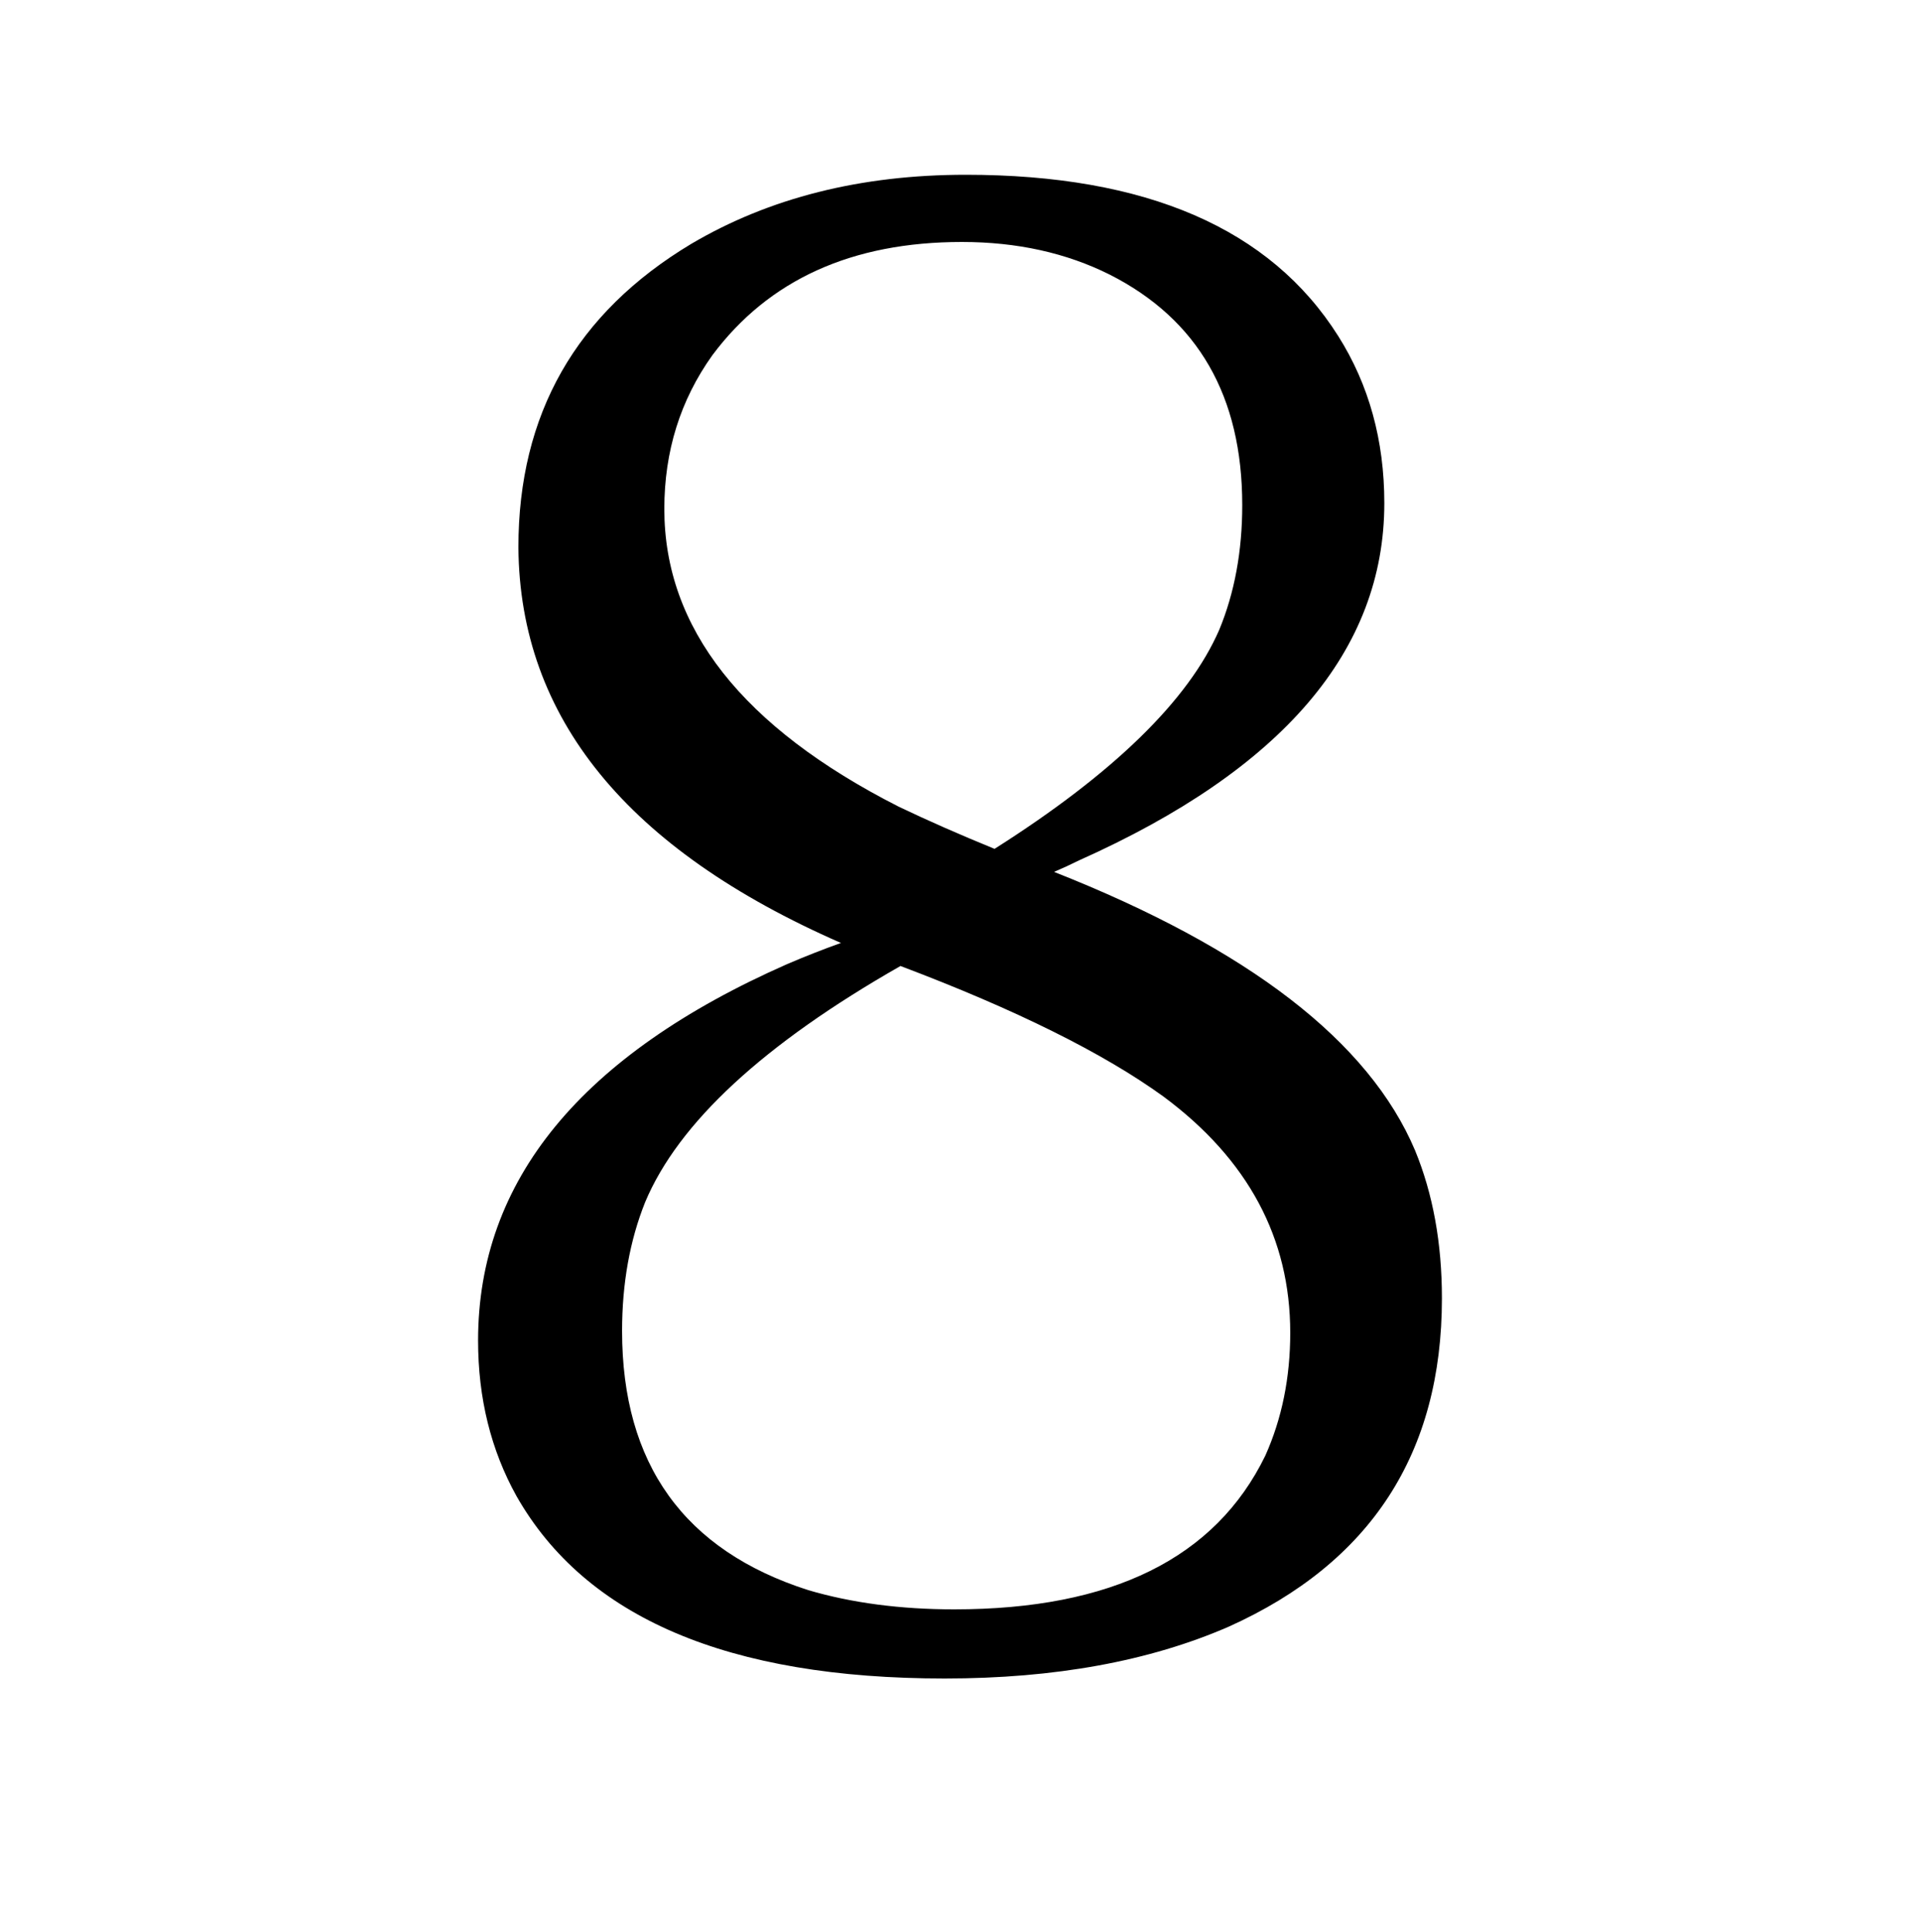 <?xml version="1.0" encoding="UTF-8" standalone="no"?>
<!DOCTYPE svg PUBLIC "-//W3C//DTD SVG 1.1//EN" "http://www.w3.org/Graphics/SVG/1.1/DTD/svg11.dtd">
 <svg xmlns="http://www.w3.org/2000/svg" xmlns:xlink="http://www.w3.org/1999/xlink" width="200" height="201.2"><path fill="black" d="M109.80 90.80L109.80 90.80Q140.20 102.80 147.40 119.80L147.40 119.80Q150.20 126.60 150.20 135.20L150.20 135.20Q150.20 159.40 128 169.40L128 169.40Q115.60 174.80 98.40 174.80L98.40 174.80Q64.60 174.80 53.80 155.80L53.80 155.80Q49.80 148.60 49.80 139.60L49.80 139.60Q49.80 114.60 82 100.40L82 100.40Q84.80 99.20 87.60 98.20L87.60 98.20Q54.20 83.60 54 57.00L54 57.00Q54 36.20 72 25.40L72 25.40Q84.20 18.20 100.60 18.20L100.60 18.20Q128.80 18.20 139.40 35L139.40 35Q144.20 42.60 144.20 52.40L144.20 52.40Q144.20 75.40 112.40 89.60L112.40 89.60Q111.20 90.20 109.80 90.80ZM69.20 53.00L69.20 53.00Q69.20 71.60 93.60 84.00L93.60 84.00Q98.20 86.20 103.60 88.40L103.60 88.40Q122.20 76.60 127 65.60L127 65.60Q129.40 59.80 129.40 52.60L129.40 52.60Q129.40 35.60 115.60 28.60L115.60 28.60Q108.80 25.20 100.20 25.20L100.20 25.20Q83 25.20 74.20 37L74.20 37Q69.20 44.00 69.20 53.00ZM99.40 167.60L99.40 167.60Q124 167.60 131.80 151.60L131.80 151.60Q134.40 145.80 134.40 138.80L134.40 138.80Q134.40 124.00 121.20 114.20L121.20 114.20Q111.80 107.40 93.80 100.60L93.80 100.60Q72.40 112.80 67.20 125.20L67.20 125.20Q64.80 131.20 64.80 138.60L64.80 138.60Q64.80 159.40 84.20 165.60L84.20 165.60Q91 167.60 99.40 167.60Z"/></svg>
